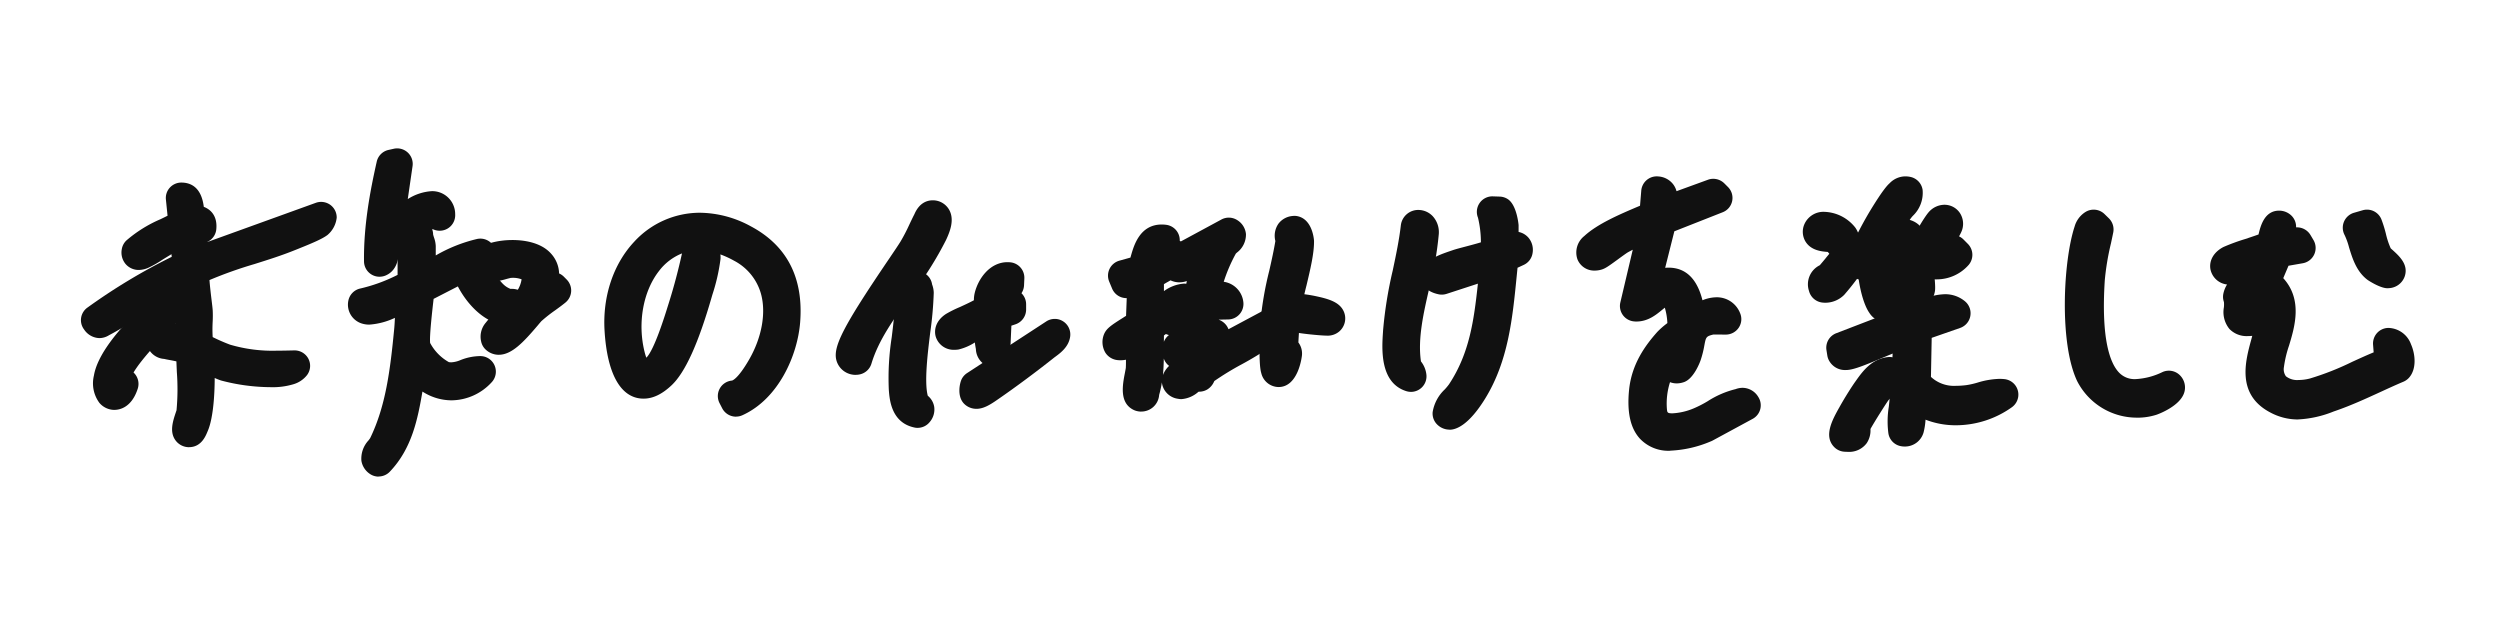 <svg xmlns="http://www.w3.org/2000/svg" xmlns:xlink="http://www.w3.org/1999/xlink" width="556" height="139" viewBox="0 0 556 139"><defs><clipPath id="a"><rect width="556" height="139" transform="translate(698 5736)" fill="#111"/></clipPath></defs><g transform="translate(-698 -5736)" clip-path="url(#a)"><rect width="578" height="161" transform="translate(687 5725)" fill="none"/><g transform="translate(715.99 5769.41)"><g transform="translate(0.009 -0.41)"><g transform="translate(332.541 6.222)"><path d="M89.364,189.355a8.7,8.7,0,0,1-6.748-2.7c-2.1-2.308-2.89-5.846-2.4-10.812.581-5.846,3.671-9.988,6.3-12.941a17.959,17.959,0,0,1,2.067-1.82c.048-.041.1-.082.152-.124a14.408,14.408,0,0,0-.567-3.421c-.214.165-.436.35-.615.495-1.327,1.092-3.139,2.583-5.7,2.583a3.588,3.588,0,0,1-.47-.021,3.443,3.443,0,0,1-3.111-4.211l2.766-11.739c-.463.24-.85.447-1.106.591-.325.185-1.473,1.024-2.157,1.525-2.2,1.607-2.869,2.081-3.747,2.322a5.4,5.4,0,0,1-1.445.206,4.012,4.012,0,0,1-3.851-2.514,4.664,4.664,0,0,1,1.542-5.186c2.959-2.734,8.02-4.877,12.078-6.6.1-.041.2-.082.3-.124l.277-3.373a3.454,3.454,0,0,1,3.45-3.16,2.008,2.008,0,0,1,.283.014,4.53,4.53,0,0,1,3.277,1.642,4.341,4.341,0,0,1,.83,1.642l6.983-2.542a3.4,3.4,0,0,1,1.189-.213,3.5,3.5,0,0,1,2.461,1.017l.816.817a3.421,3.421,0,0,1-1.182,5.605L90.284,140.55l-2.04,8.119c.256-.021.5-.034.747-.034,3.809,0,6.34,2.439,7.55,7.254a8.452,8.452,0,0,1,3.118-.666,5.544,5.544,0,0,1,5.234,3.49,3.41,3.41,0,0,1-.283,3.263,3.47,3.47,0,0,1-2.883,1.546l-2.752-.021c-1.632.412-1.659.549-2.019,2.445a22.171,22.171,0,0,1-.823,3.263c-.055.172-1.459,4.156-3.761,4.9a5.024,5.024,0,0,1-1.569.268,4.156,4.156,0,0,1-1.48-.275,15.654,15.654,0,0,0-.691,5.969c.076.776.1.962,1.231.962a14,14,0,0,0,4.722-1.1,24.722,24.722,0,0,0,3.118-1.6,20.484,20.484,0,0,1,6.215-2.686,4.507,4.507,0,0,1,1.528-.288,4.109,4.109,0,0,1,3.512,2.04,3.419,3.419,0,0,1-1.258,4.863l-8.9,4.822a3.32,3.32,0,0,1-.422.192,25.773,25.773,0,0,1-9,2.061Z" transform="translate(-68.451 -128.33)" fill="#111"/><path d="M89.094,138.011l11.38-4.139.816.817-12.4,4.88-4.128,16.4c1.618.014,2.406-1.613,4-2.073,4.293-1.249,5.524,1.915,6.188,5.436.214,1.119-.4,2.491.629,3.274,2.1-1.043,6.25-4.228,7.674-.975l-3.167-.021c-5.621,1.386-4.307,4.008-5.7,8.023a17.063,17.063,0,0,1-1.563,2.752c-2.261.734.194-2.979.387-3.528.29-.83.366-1.86.595-2.725-.636-.673-4.093,3.864-4.425,4.393a19.4,19.4,0,0,0-2.662,11.421c.574,5.656,6.762,4.18,10.62,2.725,2.883-1.084,5.932-3.624,8.843-4.139.615-.11.9-.522,1.39.247l-8.9,4.818c-8.794,3.342-14.54,2.869-13.468-7.9.436-4.42,2.572-7.763,5.448-11,.615-.686,2.593-2.093,2.786-2.409.864-1.407-.27-8.442-2.268-9.025-3.132-.913-4.971,3.658-7.978,3.439l4.328-18.353c-.422-.378-6.776,2.9-7.743,3.445-1.085.611-4.57,3.37-5.116,3.521-1.362.371-1.618-.618-.491-1.661,3.056-2.821,9.472-5.216,13.3-6.912l.442-5.422c2.24.178.214,3.1,1.182,4.688Z" transform="translate(-69.998 -129.873)" fill="#111"/></g><g transform="translate(116.397 14.313)"><path d="M197.673,58.544a3.456,3.456,0,0,1-3.077-1.874l-.581-1.127a3.454,3.454,0,0,1,2.766-5.026c.111-.028,1.334-.4,3.775-4.618,2.848-4.916,3.844-10.391,2.676-14.65a11.94,11.94,0,0,0-5.994-7.391,20.79,20.79,0,0,0-3.042-1.4,5.553,5.553,0,0,1,.028,1.037A42.729,42.729,0,0,1,192.4,31.47l-.152.525c-2.98,10.329-5.891,16.731-8.912,19.573-2.123,2-4.162,2.966-6.229,2.966h0c-5,0-8.082-5.365-8.67-15.107-.463-7.633,1.957-14.872,6.651-19.849a19.831,19.831,0,0,1,14.553-6.388A24.057,24.057,0,0,1,200.95,16.2c8.048,4.28,11.74,11.435,10.993,21.281-.567,7.446-4.833,17.119-12.846,20.741a3.484,3.484,0,0,1-1.424.311ZM185.65,22.24a12.019,12.019,0,0,0-5.109,3.913c-3.54,4.535-4.8,11.6-3.2,18a12.679,12.679,0,0,0,.387,1.279c1.777-1.749,4.114-9.327,4.895-11.843l.256-.823c1.023-3.277,1.957-6.817,2.779-10.53Z" transform="translate(-168.379 -13.19)" fill="#111"/><path d="M198.625,55.5c2.738-.242,5.151-4.065,6.464-6.333,5.324-9.188,5.586-21.087-4.625-26.791-17.278-9.652-28.969,8-24.938,24.143.83,3.319,2.427,6.292,5.987,3.07,2.669-2.413,5.068-10.64,6.195-14.263,1.189-3.823,2.206-7.792,3.049-11.712l1.189.18c.422.318.38.671.36,1.141-.069,1.659-1.327,5.828-1.846,7.64-1.4,4.853-4.452,14.713-7.958,18.01-7.142,6.713-8.787-5-9.085-9.831-.961-15.86,12.037-28.153,27.441-19.96,7.163,3.809,9.776,9.983,9.168,17.969-.519,6.8-4.439,14.968-10.827,17.858l-.581-1.127Z" transform="translate(-169.918 -14.73)" fill="#111"/></g><g transform="translate(441.22 13.625)"><path d="M284.749,191.09a14.9,14.9,0,0,1-13.344-8.124c-4.01-8.428-3.111-26.653-.574-34.361a5.6,5.6,0,0,1,2.337-3.2,3.457,3.457,0,0,1,4.328.415l.961.94a3.468,3.468,0,0,1,.968,3.167c-.159.788-.332,1.583-.5,2.378a57.05,57.05,0,0,0-1.376,8.214c-.857,13.274,1.224,18.474,3.125,20.5a4.744,4.744,0,0,0,3.706,1.5,15.378,15.378,0,0,0,6.015-1.576,3.472,3.472,0,0,1,3.789.65,3.825,3.825,0,0,1,1.106,3.65c-.76,3.319-6.2,5.192-6.257,5.206a13.959,13.959,0,0,1-4.266.65Z" transform="translate(-268.662 -144.83)" fill="#111"/><path d="M293.334,185.626c.885.837-3.249,2.869-3.823,3.056a11.456,11.456,0,0,1-13.44-5.662c-3.381-7.1-2.869-24.343-.415-31.8a2.234,2.234,0,0,1,.961-1.4l.961.94a81.224,81.224,0,0,0-1.943,11.062c-.8,12.355-.221,31.8,17.706,23.8Z" transform="translate(-270.209 -146.37)" fill="#111"/></g><g transform="translate(289.445 10.665)"><path d="M478.462,64.428a3.91,3.91,0,0,1-2.786-1.148,3.426,3.426,0,0,1-1-2.766,8.887,8.887,0,0,1,2.7-5.04,12.763,12.763,0,0,0,.94-1.134c4.535-6.858,5.531-14.1,6.423-22.38l-6.955,2.268a3.546,3.546,0,0,1-1.072.173,3.351,3.351,0,0,1-.691-.069c-3.422-.7-3.934-2.918-4-3.837-.228-3.457,3.671-4.8,6.8-5.87l.3-.1c.643-.228,1.632-.484,2.89-.816.913-.242,2.365-.622,3.395-.94a23.468,23.468,0,0,0-.65-5.483,3.452,3.452,0,0,1,3.208-4.743c.042,0,1.639.055,1.639.055a3.479,3.479,0,0,1,1.8.574c2.019,1.341,2.385,5.732,2.385,5.78v1.507a3.932,3.932,0,0,1,2.212,1.3,4.179,4.179,0,0,1,.892,3.436,3.436,3.436,0,0,1-1.964,2.593l-1.376.636c-.069.691-.138,1.39-.207,2.081-.913,9.181-1.853,18.681-6.99,27.012-3.713,6.022-6.534,6.921-7.882,6.928h0Z" transform="translate(-463.497 -12.54)" fill="#111"/><path d="M491.869,26.182c.1.145,3.45-1.943,3.146-.007l-3.16,1.466c-1.106,10.046-1.459,20.762-6.907,29.6-.532.864-4.224,6.195-5.282,5.144.159-1.7,2.046-3.042,3.07-4.6,6-9.078,6.347-18.709,7.55-29.231l-12.037,3.927c-3.809-.774,2.3-2.717,3.561-3.16,1.521-.539,7.356-1.8,8.089-2.53,1-.982.263-7.605-.4-9.251l1.521.048a21.889,21.889,0,0,1,.843,2.9v5.7Z" transform="translate(-465.04 -14.083)" fill="#111"/><path d="M466.052,57.379a3.563,3.563,0,0,1-1.037-.159c-5.946-1.867-5.434-9.451-5.192-13.095l.028-.449A92.515,92.515,0,0,1,462,30.36c.733-3.471,1.424-6.748,1.8-10.039a.47.47,0,0,1,.014-.1,3.878,3.878,0,0,1,3.906-3.3,4.4,4.4,0,0,1,3.18,1.4,5.274,5.274,0,0,1,1.327,4.093,74.579,74.579,0,0,1-2.074,11.76c-1.293,5.586-2.627,11.359-1.881,16.427a.724.724,0,0,0,.055.076,5.714,5.714,0,0,1,1.168,3,3.463,3.463,0,0,1-3.45,3.706Z" transform="translate(-459.695 -13.892)" fill="#111"/><path d="M467.593,55.466c-3.526-1.106-2.938-7.011-2.752-10.025.5-7.764,3.056-15.466,3.934-23.182.09-.608,1.666-.546,1.542,1.48-.574,9.105-5.393,19.656-3.886,29.155.187,1.168,1.079,1.514,1.155,2.579Z" transform="translate(-461.235 -15.436)" fill="#111"/></g><g transform="translate(59.387 0)"><path d="M92.733,80.437a3.454,3.454,0,0,1-1.97-.615,4.367,4.367,0,0,1-1.867-2.9,5.962,5.962,0,0,1,1.583-4.542c.124-.159.3-.4.36-.491,3.464-7.107,4.466-15.148,5.337-24.15.083-.823.131-1.708.173-2.613a15.906,15.906,0,0,1-5.69,1.507,5.438,5.438,0,0,1-1.673-.249,4.389,4.389,0,0,1-2.994-5.075,3.456,3.456,0,0,1,2.489-2.669,36.343,36.343,0,0,0,8.462-3.07V26.828a3.464,3.464,0,0,1,1.03-2.461l.588-.581a3.439,3.439,0,0,1,2.427-1,3.392,3.392,0,0,1,2.371.94l.4.38a3.465,3.465,0,0,1,1.085,2.468c.041.187.145.519.207.712a6.2,6.2,0,0,1,.38,1.9v2.06a33.74,33.74,0,0,1,9.264-3.678,3.577,3.577,0,0,1,.657-.062,3.455,3.455,0,0,1,2.3,6.029c.194.353.366.684.512.982a9.62,9.62,0,0,0,.567,1.037c1.39,1.874,2,2.586,3.3,3.125h.069a4.591,4.591,0,0,1,3.485,1.376,4.313,4.313,0,0,1,1.065,3.339,3.446,3.446,0,0,1-2.482,3.063,8.511,8.511,0,0,1-2.392.339h0c-4.943,0-9.161-4.307-11.428-8.663l-5.393,2.772-.048.422c-.221,1.943-.9,7.813-.726,9.382a10.585,10.585,0,0,0,4.169,4.266,3.774,3.774,0,0,0,.546.041,6.025,6.025,0,0,0,2.046-.5,12.169,12.169,0,0,1,4.3-.885h.152a3.459,3.459,0,0,1,2.42,5.877,12.26,12.26,0,0,1-8.857,3.962,11.939,11.939,0,0,1-6.485-1.95c-1.03,5.939-2.275,12.6-7.253,17.817a3.45,3.45,0,0,1-2.5,1.072Z" transform="translate(-85.906 -7.437)" fill="#111"/><path d="M103.518,38.39c4.4-1.936,8.649-4.978,13.378-5.9l-2.752,2.351c1.811.394,2.33,2.9,3.374,4.307,1.528,2.053,2.62,3.464,5.1,4.39.954.36,2.268-.318,2.157,1.141-5.123,1.493-10.066-5.517-11.021-9.831l-10.129,5.213a3.03,3.03,0,0,0-.5,1.666c-.277,2.468-1.072,8.96-.8,11.041.3,2.33,4.57,6.775,7,7.163,3.263.525,4.729-1.327,7.578-1.286-4.888,5.006-11.491,3.194-14.754-2.551-.643.373-.477.83-.595,1.369-1.563,7.253-1.763,15.259-7.28,21.046-1.279-.885.65-2.42,1.189-3.526,3.83-7.854,4.86-16.731,5.7-25.387.249-2.565.256-5.462.394-8.061-.408-.456-7.73,3.8-9.963,3.084a.9.9,0,0,1-.657-1.113c3.83-1.037,7.764-2.143,11.021-4.529V28.351l.588-.581.4.38a19.179,19.179,0,0,0,.581,2.565V38.39Z" transform="translate(-87.448 -8.974)" fill="#111"/><path d="M131.41,55.256a4.241,4.241,0,0,1-2.973-1.2,3.426,3.426,0,0,1-.961-1.749,4.743,4.743,0,0,1,1.051-4.21l.111-.145a25.241,25.241,0,0,1,3.74-3.754,17.843,17.843,0,0,0,2.952-2.938,6.357,6.357,0,0,0,1.141-2.786,5.423,5.423,0,0,0-2.2-.325h-.152c-.207.041-.595.145-.9.221a17.749,17.749,0,0,1-4.148.733,4.347,4.347,0,0,1-3.6-1.569,4.02,4.02,0,0,1-.747-3.429,3.486,3.486,0,0,1,1.2-1.929c1.887-1.528,5.075-2.441,8.518-2.441,2.219,0,6.292.4,8.628,3.077a6.815,6.815,0,0,1,1.742,4.356,3.39,3.39,0,0,1,1.085.747l.608.615a3.458,3.458,0,0,1-.29,5.116c-.747.608-1.535,1.182-2.3,1.735a32.338,32.338,0,0,0-3.035,2.392c-.1.1-.491.56-.8.933-3.146,3.706-5.78,6.547-8.67,6.547h0Z" transform="translate(-97.855 -9.353)" fill="#111"/><path d="M141.845,43.289l3.132-1.4.608.615c-1.763,1.424-3.892,2.752-5.531,4.307-.975.926-6.091,7.833-7.654,6.312-.173-.8.173-1.051.574-1.59,1.652-2.254,5.42-4.6,6.845-6.928,3.118-5.075,1.915-8.525-4.4-8.373-.989.021-6.181,2-5.766.173,2.648-2.143,10.08-2.392,12.362.221,2.344,2.689-.678,5.98-.159,6.658Z" transform="translate(-99.399 -10.899)" fill="#111"/><path d="M94.525,28.557a3.449,3.449,0,0,1-3.457-3.408c-.1-8.027,1.376-15.715,2.828-22.179A3.447,3.447,0,0,1,96.509.356L97.691.093a3.464,3.464,0,0,1,3.1.837,3.449,3.449,0,0,1,1.072,3.035L100.8,11.286a11.182,11.182,0,0,1,5.358-1.763,5.1,5.1,0,0,1,5.185,5.151,3.447,3.447,0,0,1-3.45,3.65,3.4,3.4,0,0,1-1.369-.283.431.431,0,0,0-.18-.041c-.781,0-2.371,1.3-3.139,1.922-.131.111-.512.532-.761.809a11.4,11.4,0,0,1-3.657,3.035c-.221,1.583-.781,3.561-2.848,4.487a3.533,3.533,0,0,1-1.417.3Z" transform="translate(-87.498 -0.01)" fill="#111"/><path d="M99.995,5,97.637,21.13c2.123-.954,3.222-3.208,5.137-4.5,1.77-1.2,6.451-3.975,6.665-.221-2.537-1.092-4.957.809-6.872,2.371-1.224,1-3.92,5-4.729,2.745-1.272.5-.373,4.487-1.77,5.116A92.112,92.112,0,0,1,98.813,5.263L99.995,5Z" transform="translate(-89.041 -1.55)" fill="#111"/></g><g transform="translate(0 7.605)"><path d="M24.077,70.214a3.724,3.724,0,0,1-3.042-1.538c-1.369-1.882-.581-4.244.118-6.332.041-.13.083-.247.118-.35a51.056,51.056,0,0,0,.069-8.5c-.035-.776-.069-1.566-.1-2.369-.581-.13-1.217-.254-1.542-.309-.463-.082-.85-.158-1.113-.227l-.1-.014a4.246,4.246,0,0,1-3.934-4.32,3.433,3.433,0,0,1,2.385-3.255,8.357,8.357,0,0,1,2.593-.405,9.511,9.511,0,0,1,1.486.117L20.71,36.6c-2.862,1.628-6.679,4.011-8.919,5.412a60.983,60.983,0,0,1-5.545,3.3l-.041.027a4.061,4.061,0,0,1-2.095.611,4.231,4.231,0,0,1-3.4-1.923,3.421,3.421,0,0,1,.781-4.89A131.1,131.1,0,0,1,20.2,27.876l-.055-.591c-.733.446-1.445.879-1.95,1.195a23.723,23.723,0,0,1-3.194,1.827,5.548,5.548,0,0,1-2.129.488,3.836,3.836,0,0,1-2.925-1.319,3.981,3.981,0,0,1-.85-3.31,3.443,3.443,0,0,1,1.051-1.957,29.187,29.187,0,0,1,7.55-4.7c.539-.261,1.065-.515,1.576-.776l-.366-3.6a3.411,3.411,0,0,1,.864-2.637,3.464,3.464,0,0,1,2.551-1.14c2.046,0,4.466.968,5.012,5.4,1.148.433,3.1,1.676,2.779,5a3.415,3.415,0,0,1-1.4,2.445,4.153,4.153,0,0,1-.581.343v.034l24.115-8.715a3.483,3.483,0,0,1,3.346.549,3.475,3.475,0,0,1,1.3,2.747,5.862,5.862,0,0,1-2.046,3.853c-1.113.845-3.167,1.737-6.568,3.1l-.636.254c-2.987,1.209-6.056,2.177-9.029,3.111a93.6,93.6,0,0,0-10.018,3.564c.1,1.387.339,3.379.463,4.4s.221,1.8.256,2.328a26.2,26.2,0,0,1-.014,2.644,31.128,31.128,0,0,0,.007,3.31,41.324,41.324,0,0,0,3.858,1.683,33.421,33.421,0,0,0,10.447,1.339c1.2,0,2.385-.027,3.809-.062h.1a3.465,3.465,0,0,1,3.07,1.854,3.423,3.423,0,0,1-.3,3.64,5.988,5.988,0,0,1-3.146,2.067,15.885,15.885,0,0,1-4.95.618,43.565,43.565,0,0,1-11.021-1.483,14.21,14.21,0,0,1-1.417-.563c0,2.4-.159,8.715-1.59,11.9l-.055.13c-.394.948-1.321,3.159-3.727,3.344-.09.007-.214.014-.3.014h0Z" transform="translate(-0.009 -11.36)" fill="#111"/><path d="M25.91,21.4l1.639.124c.754.226.726.8.664,1.5L26.5,22.655l-.657.961,1.009,7.218L54.983,20.679a2.955,2.955,0,0,1-.678,1.187c-1.085.823-4.923,2.3-6.416,2.9-6.907,2.8-14.367,4.247-21.052,7.609-.588.961.477,7.534.595,9.187.138,1.962-.512,6.676.608,7.987.5.59,4.611,2.333,5.586,2.662,4.95,1.66,10.3,1.592,15.452,1.455a2.792,2.792,0,0,1-1.48.871c-3.042,1.015-10.689.089-13.848-.885-1.037-.322-5.407-2.58-5.711-2.518-1.244.233-.194,3.87-.194,4.858.014,2.786-.221,8.494-1.286,10.862-.159.364-.546,1.42-.892,1.448-1.072.082.5-3.65.56-4.124.588-4.529.021-9.036-.021-13.586-.38-1.091-4.245-1.544-5.268-1.8-.615-.158-1.376-.014-1.376-.981,2.288-.741,4.522.487,6.693.967L25.468,33.16C24.458,32,8.384,42.855,6.4,43.719c-.719.316-.712.666-1.39-.213,6.478-4.487,13.136-8.844,20.409-11.959l-.747-7.76c-.954-.666-8.144,4.384-9.423,4.9-.512.206-1.355.563-1.2-.4,2.994-2.779,6.976-4,10.433-6.052l-.6-5.86c2.337-.014,1.162,4.508,2.026,5.016Z" transform="translate(-1.553 -12.906)" fill="#111"/><path d="M8.666,72.857a4.406,4.406,0,0,1-3.353-1.59,7.325,7.325,0,0,1-1.2-6.043c1.383-8.262,14.83-18.875,14.968-18.978a3.454,3.454,0,0,1,2.116-.726,3.456,3.456,0,0,1,3.381,2.724,4.434,4.434,0,0,1-1.41,4.535l-.09.083c-.5.539-1.113,1.168-1.8,1.867-2.268,2.337-6.527,6.727-8.352,9.811a3.465,3.465,0,0,1,.933,3.609c-1.383,4.245-4.086,4.7-5.185,4.7h0Z" transform="translate(-1.226 -22.299)" fill="#111"/><path d="M12.11,68.63c-1.238,3.782-3.706,2.641-3.049-1.286.885-5.289,9.458-13.551,13.675-16.814.207.954-.159,1-.643,1.514-3.229,3.443-10.965,10.772-11.85,15.3-.111.553-.318,2.71.691,2.268l1.175-.989Z" transform="translate(-2.769 -23.725)" fill="#111"/></g><g transform="translate(167.871 11.549)"><path d="M262.264,43.921a4.408,4.408,0,0,1-4.28-3.236c-.809-3.014,1.549-7.584,11.47-22.221,1.265-1.867,2.358-3.478,2.821-4.245a39.13,39.13,0,0,0,1.936-3.733c.36-.754.719-1.521,1.127-2.309l.035-.083c1.106-2.475,2.814-2.994,4.058-2.994a4.161,4.161,0,0,1,3.727,2.288c1.03,2.074.18,4.466-.788,6.534a76.247,76.247,0,0,1-7.819,12.327c-3.685,5.061-7.163,9.838-8.78,15.19a3.462,3.462,0,0,1-2.53,2.365,4.233,4.233,0,0,1-.982.111Z" transform="translate(-257.838 -5.1)" fill="#111"/><path d="M264.011,41.992a.986.986,0,0,1-1.148-.643c-.8-2.966,11.726-20.181,13.9-23.776,1.314-2.164,2.074-4.1,3.187-6.257.228-.449.47-1.327,1.168-1.182,1.383.29-.062,3.291-.373,3.948C276.353,23.518,267.136,31.662,264,42Z" transform="translate(-259.378 -6.648)" fill="#111"/><path d="M303.03,48.465a3.351,3.351,0,0,1-.691-.069,4.29,4.29,0,0,1-3.471-4.038l-.014-.111c-.09-.449-.159-.906-.221-1.39a11.662,11.662,0,0,1-3.623,1.563,5.748,5.748,0,0,1-.9.069,4.163,4.163,0,0,1-4.162-2.89c-.436-1.466-.062-3.568,2.281-5.089a25.071,25.071,0,0,1,3.008-1.5c.864-.394,2.288-1.044,3.187-1.542a6.852,6.852,0,0,1,.173-1.583c.8-3.312,3.429-6.886,7.308-6.886.214,0,.429.014.65.035a3.454,3.454,0,0,1,3.09,3.588l-.069,1.514a3.47,3.47,0,0,1-.574,1.77,3.442,3.442,0,0,1,1.037,2.5v1.162a3.48,3.48,0,0,1-2.378,3.256l-.9.3-.27,6.036a3.461,3.461,0,0,1-3.457,3.3Z" transform="translate(-267.699 -11.242)" fill="#111"/><path d="M307.72,30.033l-.069,1.514c-1.749-.484-3.18,4.611-2.683,5.172l3.146-.781V37.1l-3.173,1.044-.373,8.414c-.781-.159-.671-.809-.781-1.383a28.544,28.544,0,0,1-.4-6.091c-.484-.491-6.209,3.3-7.363,3.471-1.41.214-1.749-.7-.387-1.583,1.5-.968,7.5-3.1,7.75-4.446.124-.684-.09-1.5.1-2.268.47-1.936,2.005-4.459,4.238-4.224Z" transform="translate(-269.236 -12.79)" fill="#111"/><path d="M281.275,62.745a3.118,3.118,0,0,1-.712-.076c-5.165-1.085-5.538-6.229-5.7-8.428a58.926,58.926,0,0,1,.65-11.657c.214-1.735.415-3.374.546-5.019.021-.277-.014-.857-.042-1.369-.124-2.074-.463-7.591,4.6-8.269a3.4,3.4,0,0,1,.463-.028,3.467,3.467,0,0,1,2.212.8,3.419,3.419,0,0,1,1.2,2.15,5.594,5.594,0,0,1,.366,1.86,79.46,79.46,0,0,1-.774,8.76c-.581,4.729-1.355,11.083-.553,14.132a4.042,4.042,0,0,1,1.431,2.468,4.273,4.273,0,0,1-1,3.381,3.448,3.448,0,0,1-2.7,1.293Z" transform="translate(-263.063 -12.137)" fill="#111"/><path d="M282.627,32.89c.021.47.325.878.325,1.362.014,6.4-3.125,19.5-.83,24.9.235.56,1.549.615.7,1.673-2.551-.532-2.807-3.125-2.966-5.3-.394-5.4.767-10.792,1.2-16.151.166-2.06-.947-6.146,1.576-6.485Z" transform="translate(-264.608 -13.677)" fill="#111"/><path d="M301.4,63.245a3.807,3.807,0,0,1-2.814-1.2c-1.542-1.659-.926-4.577-.415-5.51a3.477,3.477,0,0,1,1.141-1.231L316.932,43.81a3.458,3.458,0,0,1,1.887-.56,3.381,3.381,0,0,1,1.832.525,3.464,3.464,0,0,1,1.6,3.367c-.29,2.3-2.164,3.678-3.277,4.5-.138.1-.27.2-.387.29-3.747,2.987-8.615,6.6-12.4,9.2l-.131.09c-1.784,1.251-3.187,2.026-4.653,2.026Z" transform="translate(-270.11 -16.874)" fill="#111"/><path d="M302.671,61.234a3.677,3.677,0,0,1,.083-1.493L320.378,48.25c-.131,1.016-1.618,1.9-2.392,2.524-3.6,2.869-8.414,6.451-12.2,9.05-.491.332-2.641,1.922-3.111,1.41Z" transform="translate(-271.661 -18.417)" fill="#111"/></g><g transform="translate(473.54 13.622)"><path d="M355.934,189.953a12.97,12.97,0,0,1-6.153-1.556c-7.571-3.982-5.559-11.359-4.224-16.234.076-.277.145-.546.221-.809a.761.761,0,0,0-.124.014c-.318.028-.615.041-.878.041a5.322,5.322,0,0,1-4.072-1.576,5.916,5.916,0,0,1-1.244-4.8,5.838,5.838,0,0,0,.014-1.2,3.409,3.409,0,0,1-.118-1.915,6.4,6.4,0,0,1,.809-1.984,4.248,4.248,0,0,1-3.7-3.422c-.325-1.95.788-3.837,2.918-4.923a43.927,43.927,0,0,1,4.784-1.756c.913-.3,2.123-.712,3-1.023.456-1.957,1.341-5.3,4.591-5.3a3.955,3.955,0,0,1,2.371.8,3.472,3.472,0,0,1,1.39,2.918h.283a3.49,3.49,0,0,1,2.918,1.7l.657,1.106A3.454,3.454,0,0,1,357,155.211l-3.167.553-1.168,2.759c4.369,4.8,2.544,10.841,1.286,15a24.953,24.953,0,0,0-1.134,4.77,2.68,2.68,0,0,0,.442,2.053,4.031,4.031,0,0,0,2.828.83,10.274,10.274,0,0,0,2.524-.339,61.316,61.316,0,0,0,9.41-3.713c1.563-.712,3.16-1.445,4.75-2.1l-.131-1.708a3.491,3.491,0,0,1,.864-2.565,3.455,3.455,0,0,1,2.447-1.155h.187a5.505,5.505,0,0,1,4.936,3.63c1,2.254,1.279,5.552-.463,7.467a3.455,3.455,0,0,1-1.21.857c-1.7.719-3.388,1.493-5.178,2.316-3.208,1.473-6.534,2.994-9.9,4.155l-.477.166a24.022,24.022,0,0,1-7.889,1.756Z" transform="translate(-336.409 -143.285)" fill="#111"/><path d="M353.6,148.635l-.387,3.533,4.065.069.657,1.106-5.019.878L350.042,161c7,4.978,1.355,12.424.864,18.563s5.109,7.46,10.1,6.167c5.559-1.438,11.484-4.923,16.939-6.865l-.325-4.266c1.984-.076,2.9,4.293,1.97,5.317-4.881,2.06-9.866,4.667-14.858,6.388-4.107,1.417-7.6,2.772-11.788.574-9.278-4.881,2.524-16.469-2.641-23.341-.29-.38-.028-.933-.816-.733l-2.586,6.665c-4.024.353-1.728-2.752-2.627-5.248.491-2.219,3.319-2.869,4.4-4.19.332-.408,2.351-4.888,2.178-5.1-1.943.477-6.789,3.4-8.449,3.167-1.569-.221-1.065-1.286.1-1.881,1.445-.74,8.511-2.8,9.05-3.346.477-.491.837-5.144,2.053-4.238Zm-7.467,16.918c.27.366,1.39-1.894,1.175-2.358A2,2,0,0,0,346.129,165.553Z" transform="translate(-337.956 -144.825)" fill="#111"/><path d="M389.025,160.665c-1.7,0-4.4-1.825-4.425-1.846-2.51-1.867-3.415-4.874-4.148-7.287a15.408,15.408,0,0,0-.968-2.689,3.459,3.459,0,0,1,2.081-4.964l1.929-.56a3.548,3.548,0,0,1,.961-.138,3.448,3.448,0,0,1,3.208,2.171,27.85,27.85,0,0,1,1,3.215,17.127,17.127,0,0,0,1.065,3.215c.118.118.27.249.429.387,1.507,1.369,3.568,3.243,2.689,5.856a3.911,3.911,0,0,1-3.512,2.62c-.1.007-.214.014-.318.014Z" transform="translate(-349.575 -143.18)" fill="#111"/><path d="M386.016,148.177c.864,2.164,1.231,5.213,2.454,7.183.422.678,4.045,3.215,2.109,3.388a12.21,12.21,0,0,1-2.371-1.168c-2.5-1.853-2.71-6.222-4.128-8.85l1.929-.56Z" transform="translate(-351.122 -144.72)" fill="#111"/></g><g transform="translate(227.189 15.008)"><path d="M368.311,52.242a4.2,4.2,0,0,1-1.044-.131,3.294,3.294,0,0,1-.678-.242c-3.256-1.563-2.468-5.593-1.95-8.262.076-.4.187-.947.2-1.127.028-.581.035-1.175.028-1.784a5.829,5.829,0,0,1-1.224.124h0a5.444,5.444,0,0,1-.581-.028,3.66,3.66,0,0,1-2.765-1.645,4.612,4.612,0,0,1-.3-4.134c.546-1.279,1.535-1.95,4.293-3.692.18-.118.394-.249.6-.38L365.04,27h-.069a3.448,3.448,0,0,1-3.187-2.129l-.643-1.542a3.457,3.457,0,0,1,2.268-4.66l2.454-.684c.042-.145.083-.3.124-.442.643-2.247,1.97-6.914,6.838-6.914a7.835,7.835,0,0,1,1.051.076,3.449,3.449,0,0,1,2.565,1.818,3.372,3.372,0,0,1,.387,1.728c.083.048.159.1.242.145L386.1,9.515a3.465,3.465,0,0,1,3.533.145,4.089,4.089,0,0,1,1.922,3.1,5.014,5.014,0,0,1-2.005,4.114c-.083.076-.173.152-.249.235a35.012,35.012,0,0,0-2.689,6.257,5.112,5.112,0,0,1,4.349,4.411,3.46,3.46,0,0,1-3.353,3.969l-2.15.041a3.652,3.652,0,0,1,1.846,1.417,4.109,4.109,0,0,1,.366.712l8.476-4.535a3.46,3.46,0,0,1,4.079.608,3.46,3.46,0,0,1,.6,4.079,12.3,12.3,0,0,1-3.92,3.837,73.259,73.259,0,0,1-6.292,3.816,63.191,63.191,0,0,0-6.084,3.713c-.035.062-.069.131-.09.18a3.843,3.843,0,0,1-1.459,1.687,3.579,3.579,0,0,1-1.839.512h-.131a6.394,6.394,0,0,1-3.81,1.652h0a3.925,3.925,0,0,1-.754-.076,4.158,4.158,0,0,1-3.526-3.229c-.028-.145-.048-.29-.062-.429a22.5,22.5,0,0,1-.615,2.814v.055a3.982,3.982,0,0,1-3.962,3.63Zm4.971-11.788c-.021,1.21-.069,2.427-.187,3.644a5.484,5.484,0,0,1,1.369-2.026.383.383,0,0,1-.055-.041,3.44,3.44,0,0,1-1.12-1.576Zm.035-5.144c-.007.456-.014.926-.014,1.4a3.462,3.462,0,0,1,1.134-1.5c-.041-.007-.083-.021-.124-.028a4.194,4.194,0,0,1-.567-.2c-.145.111-.29.221-.429.325Zm-.007-9.866a8.7,8.7,0,0,1,4.446-1.673,4.49,4.49,0,0,1,.532.035c.035-.2.076-.4.118-.6a5.377,5.377,0,0,1-1.673.283h-.124a4.6,4.6,0,0,1-1.825-.442c-.166.09-.318.18-.456.256-.311.173-.733.408-1.016.595v1.549Z" transform="translate(-359.642 -8.706)" fill="#111"/><path d="M371.4,33c.581.664,6.921-4.992,8.262-4.134l-2.752,2.558,5.8-2.454a42.791,42.791,0,0,1,2.855-10.917c-.256-.311-5.821,3.574-7.308,3.533-.512-.014-1.072-.436-.947-.968l12-6.485c1.175.767-.8,1.756-1.314,2.613a50.764,50.764,0,0,0-4.01,9.762l1.189.2-.394,1.964c1.466-.463,4.017-.9,4.328,1.182l-4.058.076c-1.694.512-1.86,5.821-1.846,7.4.263.3,3.339-1.639,2.752-.2-2.551,1.846-3.727,2.033-3.146,5.711l16.531-8.85a9.9,9.9,0,0,1-2.862,2.648c-3.941,2.772-8.863,4.9-12.694,7.764-.595.449-.926,1.438-1.037,1.507s-.684-.325-1.085-.118c-.705.366-2.3,1.9-2.973,1.77-2.848-.56,2.772-3.471,2.883-3.8l.062-3.671-3.54.781-.028-1.348,3.367-1.8.581-6.693-1.576,2.358-.989-1.189-2.731,1.189c-1.079-.283.311-2.06-.8-1.563a39.306,39.306,0,0,0-4.466,3.4c-.249,4.508.311,9.6-.982,13.98-.152.525-.062,1.293-.85,1.1-1.175-.567.145-4.812.207-6.077.124-2.683-.124-5.4-.021-8.082-1.535.892-2.98,2.98-4.909,2.759-.346,0-.263-.8-.187-.968.283-.657,5.013-3.249,5.109-3.637l.387-9.949-3.685.754-.643-1.542,4.162-1.155c1.231-2.385,1.155-7.259,4.888-6.713l-2.752,5.5,4.528-2.358c.408,2.945-5.317,2.966-5.317,6.1V33Z" transform="translate(-361.189 -10.258)" fill="#111"/><path d="M414.4,46.6a4.014,4.014,0,0,1-3.858-3.146c-.7-2.233-.214-10.938-.207-11.027a74.761,74.761,0,0,1,1.991-11.67c.519-2.282,1-4.446,1.362-6.623a.088.088,0,0,0-.007-.041,4.708,4.708,0,0,1,.678-3.8A4.4,4.4,0,0,1,417.5,8.558c.138-.014.277-.028.415-.028a3.3,3.3,0,0,1,.781.09c3.346.774,3.588,5.4,3.588,5.448.055,2.676-.788,6.215-1.68,9.963a65.312,65.312,0,0,0-1.369,6.693c-.1.878-.325,3.872-.429,5.96a4.117,4.117,0,0,1,.8,2.835c0,.069-.726,7.073-5.2,7.08h0Z" transform="translate(-375.235 -8.53)" fill="#111"/><path d="M416.9,40.69c.491-.18.843-.8.8.194-.062,1.189-1.556,5.49-2.309,3.084-.366-1.182-.166-8.082-.062-9.769.4-6.188,2.4-12.2,3.36-18.28.145-.906-.788-2.192.761-2.378.463.111.906,1.625.92,2.15.083,3.92-2.5,11.581-3.028,16.192-.131,1.162-.678,8.352-.443,8.808Z" transform="translate(-376.781 -10.076)" fill="#111"/><path d="M426.58,42.884c-1.286,0-7.073-.525-8.483-1.085-3.561-1.417-3.236-4.21-3.132-4.757.311-1.673,1.832-3.478,5.158-3.512h0a29.944,29.944,0,0,1,4.363.65c3.111.671,5.192,1.5,5.967,3.547a3.829,3.829,0,0,1-1.12,4.252,3.98,3.98,0,0,1-2.745.906Z" transform="translate(-376.698 -16.246)" fill="#111"/><path d="M428.582,40.922c-.29.256-6.928-.491-7.667-.788-1.887-.754-.878-1.583.781-1.6C422.3,38.53,430.041,39.65,428.582,40.922Z" transform="translate(-378.238 -17.789)" fill="#111"/></g><g transform="translate(382.944 6.222)"><path d="M189.373,197.9a4.538,4.538,0,0,1-.913-.09,3.446,3.446,0,0,1-2.731-2.8,20.438,20.438,0,0,1,.083-5.939c.214-1.853.415-3.6-.131-4.632a3.46,3.46,0,0,1,.864-4.293l.118-2.925c-.56.235-1.113.47-1.6.671-5.026,2.129-7.232,2.994-8.794,2.994h-.083a4.024,4.024,0,0,1-3.547-1.908,3.484,3.484,0,0,1-.5-1.327l-.187-1.182a3.454,3.454,0,0,1,2.171-3.768l12.113-4.66c-.318-3.775,2.067-4.715,3.194-4.943a4.181,4.181,0,0,1,4.19,1.611c.069.09.138.187.2.283a12.767,12.767,0,0,1,4.452-.968,6.842,6.842,0,0,1,4.515,1.6,3.459,3.459,0,0,1-1.106,5.9l-6.326,2.205-.166,8.684a7.546,7.546,0,0,0,5.545,1.984,19.443,19.443,0,0,0,2.316-.152,17.685,17.685,0,0,0,2.51-.567,18.266,18.266,0,0,1,4.84-.83,10.706,10.706,0,0,1,1.161.062,3.459,3.459,0,0,1,1.625,6.25,21.506,21.506,0,0,1-12.4,4.01,18.519,18.519,0,0,1-6.8-1.244,15.515,15.515,0,0,1-.436,2.835,4.309,4.309,0,0,1-4.176,3.139Z" transform="translate(-166.689 -137.812)" fill="#111"/><path d="M193.027,171.179c2.613-.83,6.616-3.443,9.043-1.369l-8.6,3-.242,12.528c3.319,3.768,6.914,4.459,11.747,3.892,2.62-.3,5.116-1.625,7.723-1.327-5.863,4.19-14.436,4.84-20.064-.194-.235.346-.512,6.437-.864,7.6a.883.883,0,0,1-1.106.657c-.671-3.83,1.4-8.2-.4-11.594l1.2-.871.38-9.562c-.622-.657-12.023,5.075-14.056,5.047-.332,0-.5,0-.705-.318l-.187-1.182,14.491-5.579c.546-.878-.982-3.609.27-3.872,1.12-.228,1.569,2.365,1.376,3.146Z" transform="translate(-168.227 -139.358)" fill="#111"/><path d="M187.415,158.512a4.626,4.626,0,0,1-3.83-2.164c-1.106-1.576-1.943-4.535-2.371-7.425a3.635,3.635,0,0,1-1.618-1.079,3.966,3.966,0,0,1-.85-3.3c.491-3.429,4.84-10.62,5.026-10.924,2.938-4.84,3.941-5.759,4.321-6.1a4.9,4.9,0,0,1,3.491-1.528,5.43,5.43,0,0,1,1.023.1A3.465,3.465,0,0,1,195.428,129a7.056,7.056,0,0,1-2.171,5.773,7.049,7.049,0,0,0-.595.747c-.035.055-.062.1-.1.159a5.043,5.043,0,0,1,1.728.85c1.991,1.48,2.938,5.7,3.18,6.962.055.277.94,6.409.712,7.937a5.05,5.05,0,0,1-4.771,4.356,4.231,4.231,0,0,1-3.678,1.991h-.118a3.433,3.433,0,0,1-1.839.726c-.1.007-.263.014-.366.014h0Z" transform="translate(-168.783 -125.99)" fill="#111"/><path d="M193.554,131.028c.256,1.756-1.438,2.848-2.282,4.2-.671,1.085-4.7,7.64-4.66,8.186.021.36.816.968.968,1.652.194.871-.152,2.282.256,2.89.263.394,3.892,1.5,4.349,2.731,2.925-2.365,1.583-5.579.8-8.656-.491-.705-.74.1-1.272.311-2.116.809.111-2.98,2.088-1.514.754.56,1.645,3.8,1.846,4.84a58.28,58.28,0,0,1,.684,6.769c-.187,1.231-1.258,1.549-2.365,1.4-.346-1.175.85-.436.816-1.348-.014-.387-.228-2.15-.816-2.185-1.085,1.155-.961,6.022-2.952,5.5-1.238-.318.124-1.922.194-2.586a3.014,3.014,0,0,0-3.146-3.312,10.89,10.89,0,0,0,.581,4.349c.408.975,1.915.982.408,2.33-2.261.2-3.65-9.88-2.959-11.795l-1.576,2.358c-.629.041-.885.187-.781-.581.3-2.116,3.326-7.591,4.556-9.617a38.973,38.973,0,0,1,3.7-5.351c.539-.491.767-.726,1.576-.581Z" transform="translate(-170.331 -127.53)" fill="#111"/><path d="M176.975,205.764c-.249,0-.525-.014-.823-.035a3.473,3.473,0,0,1-2.164-1c-2.475-2.475-.415-6.139,1.238-9.078,1.307-2.33,2.869-4.729,3.422-5.49l.166-.235c1.376-1.936,3.45-4.853,7.1-5.234a3.134,3.134,0,0,1,.36-.021,3.466,3.466,0,0,1,3.415,2.925c.5,3.243-1.749,5.068-2.835,5.946a6.368,6.368,0,0,0-.8.705c-.539.705-3.277,5.054-4.024,6.43v.048a5.126,5.126,0,0,1-.816,3.077A4.836,4.836,0,0,1,176.975,205.764Z" transform="translate(-166.978 -144.497)" fill="#111"/><path d="M187.814,189.66c.3,1.908-1.756,2.51-2.918,3.969a82.948,82.948,0,0,0-4.66,7.557c-.429,1.272.7,2.876-2.261,2.634-.968-.968,4.107-8.836,5.026-10.122,1.155-1.618,2.607-3.809,4.812-4.038Z" transform="translate(-168.524 -146.037)" fill="#111"/><path d="M204.816,151.723a6.114,6.114,0,0,1-4.722-1.991,6.052,6.052,0,0,1-1.327-5.006c.29-2.15,3.3-6.976,4.2-7.965a4.693,4.693,0,0,1,3.478-1.632A4.122,4.122,0,0,1,209.918,137a4.382,4.382,0,0,1,.29,4.176c-.152.339-.325.664-.5.982a3.421,3.421,0,0,1,.982.691l.975.982a3.458,3.458,0,0,1,.207,4.639,9.449,9.449,0,0,1-7.045,3.249h0Z" transform="translate(-174.955 -128.811)" fill="#111"/><path d="M205.628,148.014c1.611.228,2.786-.5,4.141-1.182l.975.982c-2.026,2.447-7.591,3.236-7-1.072.145-1.079,2.558-5.248,3.339-6.112.94-1.037,1.929-.263,1.507.7-.864,1.957-3.422,4.065-2.959,6.686Z" transform="translate(-176.501 -130.43)" fill="#111"/><path d="M169.935,159.847a6.556,6.556,0,0,1-.719-.041,3.462,3.462,0,0,1-2.959-2.586,4.714,4.714,0,0,1,2.3-5.662c.035-.021.076-.041.118-.069.408-.477.809-.954,1.21-1.438a45.563,45.563,0,0,1,4.5-4.895,3.452,3.452,0,0,1,5.718,2.012,5.888,5.888,0,0,1-.809,3.892,53.852,53.852,0,0,1-5.213,7.038,5.948,5.948,0,0,1-4.148,1.749Z" transform="translate(-164.881 -131.74)" fill="#111"/><path d="M171.155,157.909c-.456-1.8.754-1.563,1.59-2.53a63.981,63.981,0,0,1,5.483-6.119,2.577,2.577,0,0,1-.449,1.715,56.374,56.374,0,0,1-4.5,6.126,2.437,2.437,0,0,1-2.129.816Z" transform="translate(-166.427 -133.292)" fill="#111"/><path d="M173.189,147.891a4.05,4.05,0,0,1-3.27-1.569c-1.493-.1-3.768-.366-4.964-2.316a4.213,4.213,0,0,1-.221-3.9,4.627,4.627,0,0,1,4.452-2.7,9.113,9.113,0,0,1,6.831,3.478,5.1,5.1,0,0,1,.622,4.777,3.465,3.465,0,0,1-2.7,2.171A4.639,4.639,0,0,1,173.189,147.891Z" transform="translate(-164.36 -129.514)" fill="#111"/><path d="M174.961,145.98c-1.189.18-.719-1.016-1.936-1.4-.843-.27-4.273.1-3.568-1.542S175.9,143.553,174.961,145.98Z" transform="translate(-165.904 -131.151)" fill="#111"/></g></g></g></g></svg>
